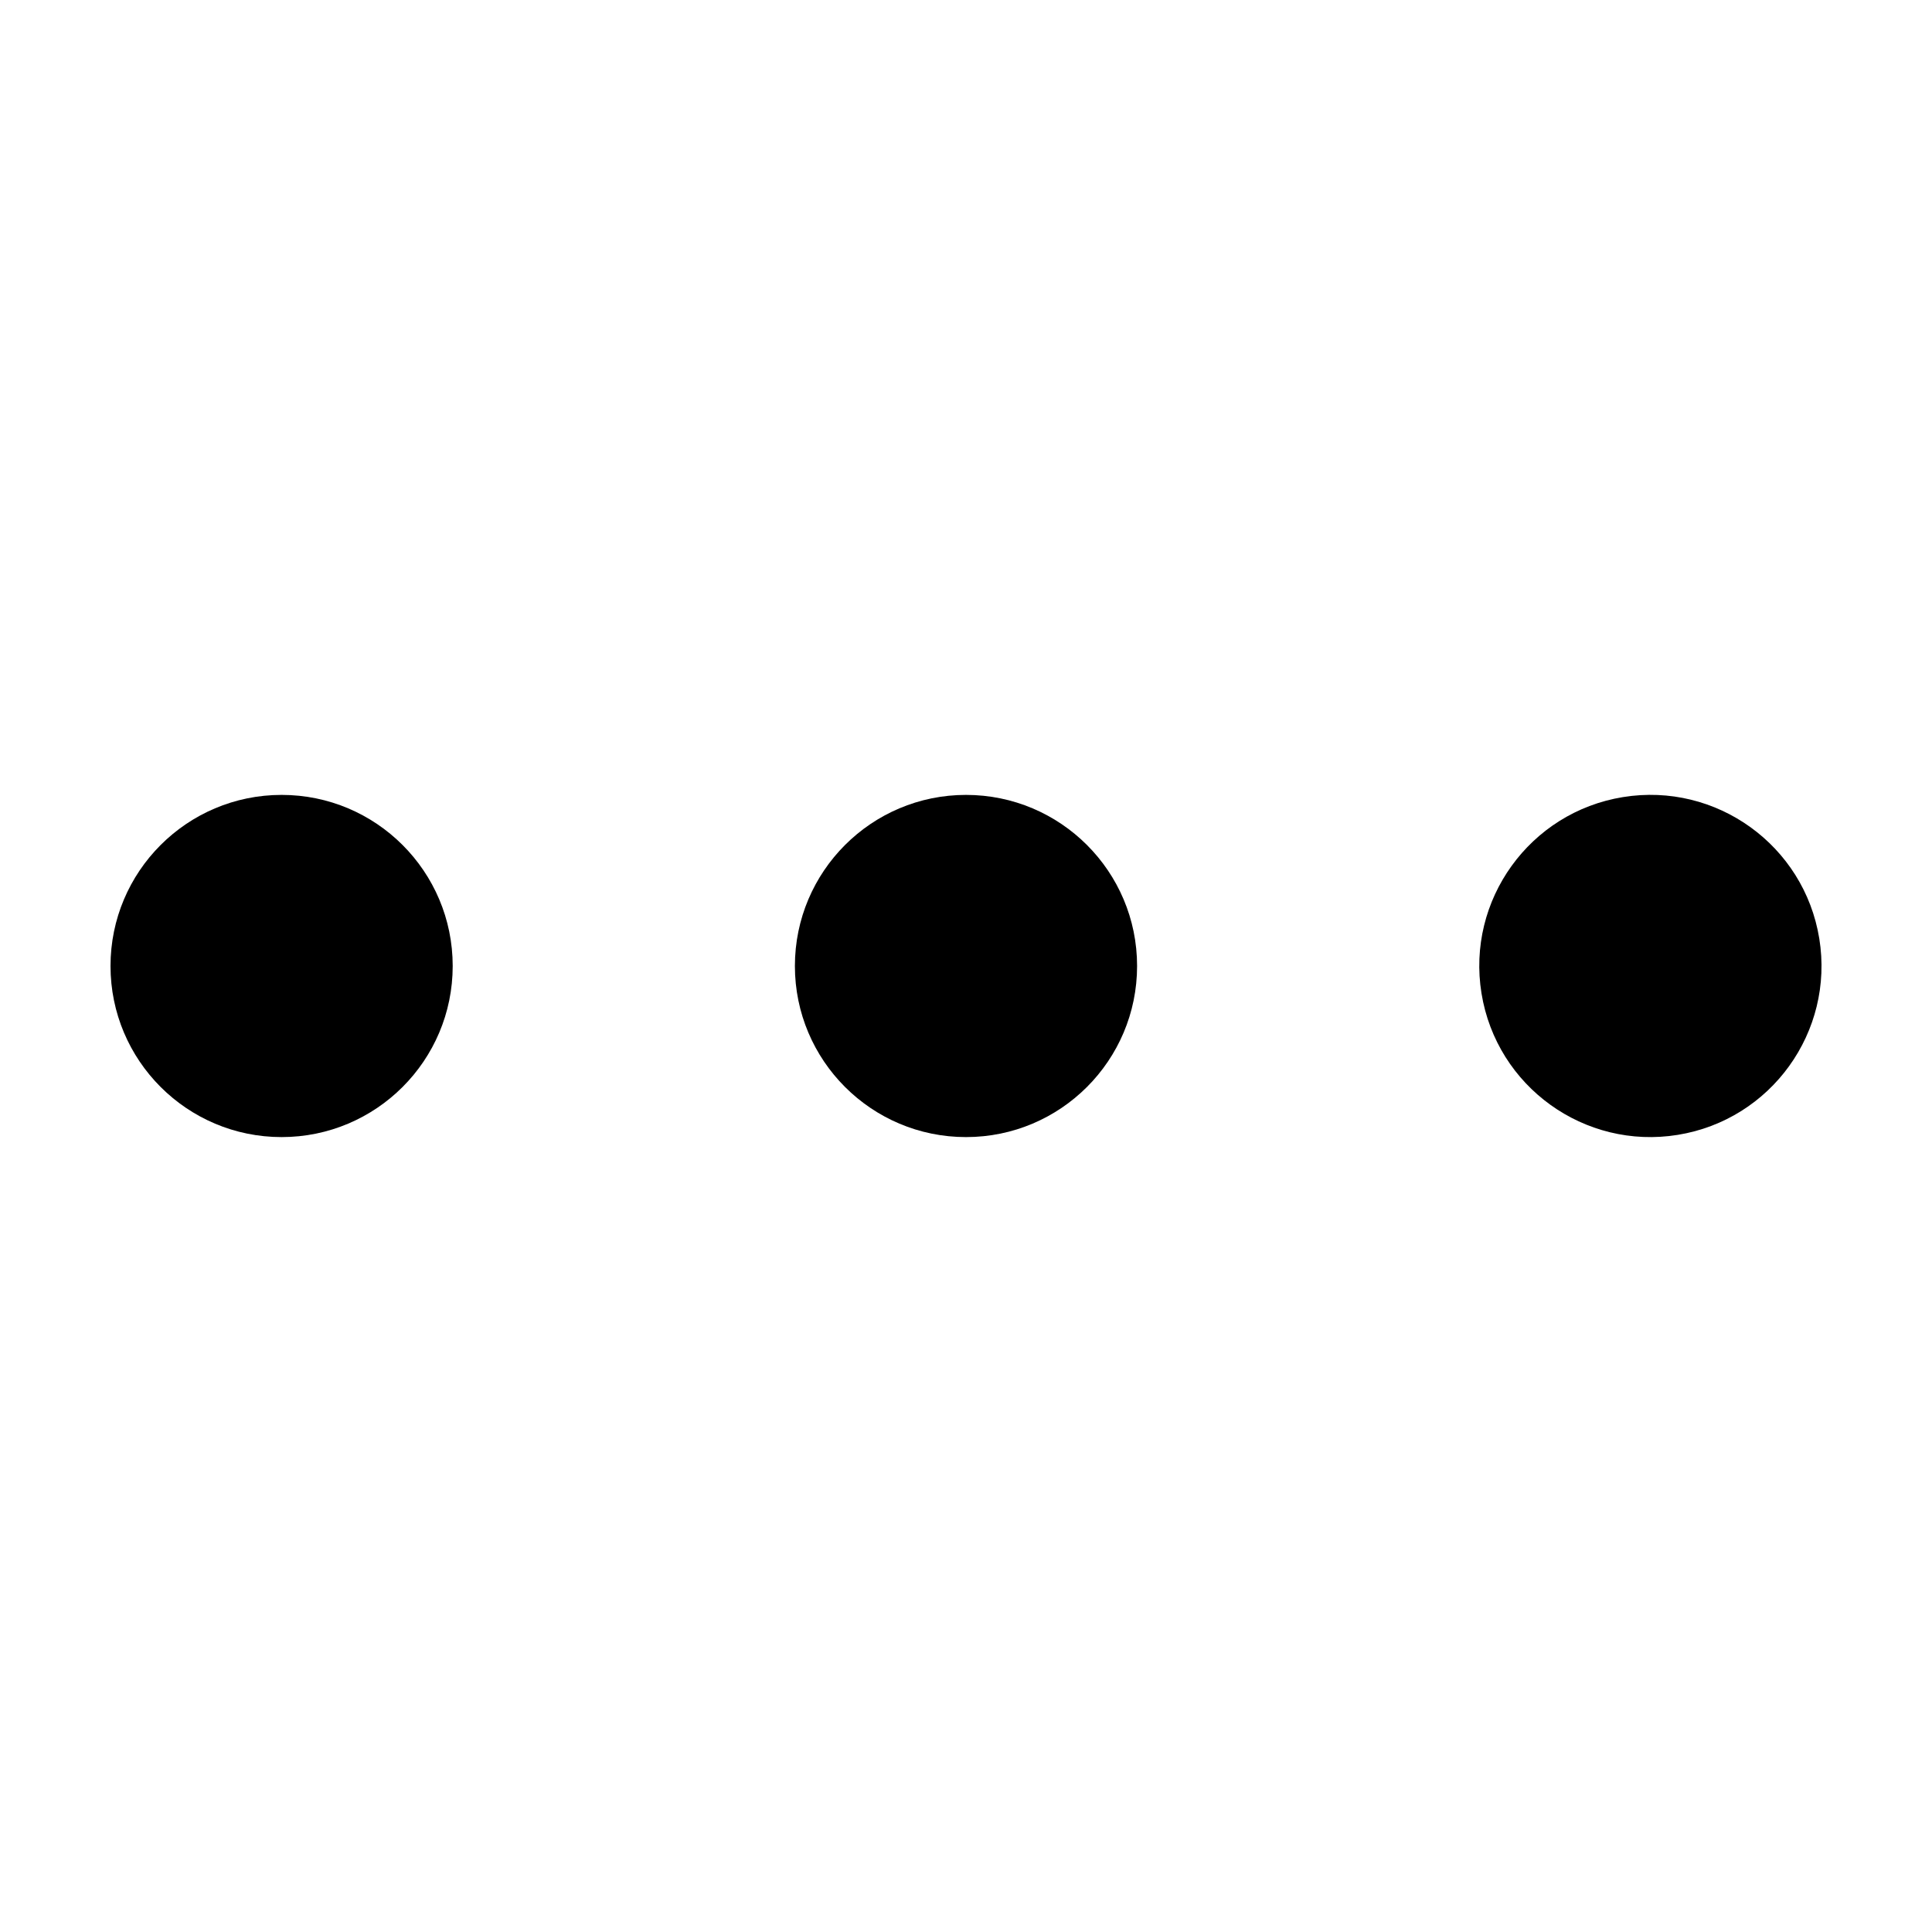 <?xml version="1.0" encoding="UTF-8"?>
<!-- Uploaded to: ICON Repo, www.iconrepo.com, Generator: ICON Repo Mixer Tools -->
<svg fill="#000000" width="800px" height="800px" version="1.1" viewBox="144 144 512 512" xmlns="http://www.w3.org/2000/svg">
 <g>
  <path d="m445.34 400c0 25.039-20.301 45.34-45.34 45.34-25.043 0-45.344-20.301-45.344-45.34 0-25.043 20.301-45.344 45.344-45.344 25.039 0 45.34 20.301 45.34 45.344"/>
  <path d="m626.13 392.73c4.008 24.719-12.777 48.012-37.496 52.02-24.719 4.012-48.008-12.773-52.02-37.492s12.773-48.008 37.492-52.02c24.719-4.012 48.012 12.773 52.023 37.492"/>
  <path d="m263.97 400c0 25.039-20.301 45.34-45.34 45.34-25.043 0-45.344-20.301-45.344-45.34 0-25.043 20.301-45.344 45.344-45.344 25.039 0 45.34 20.301 45.34 45.344"/>
 </g>
</svg>
